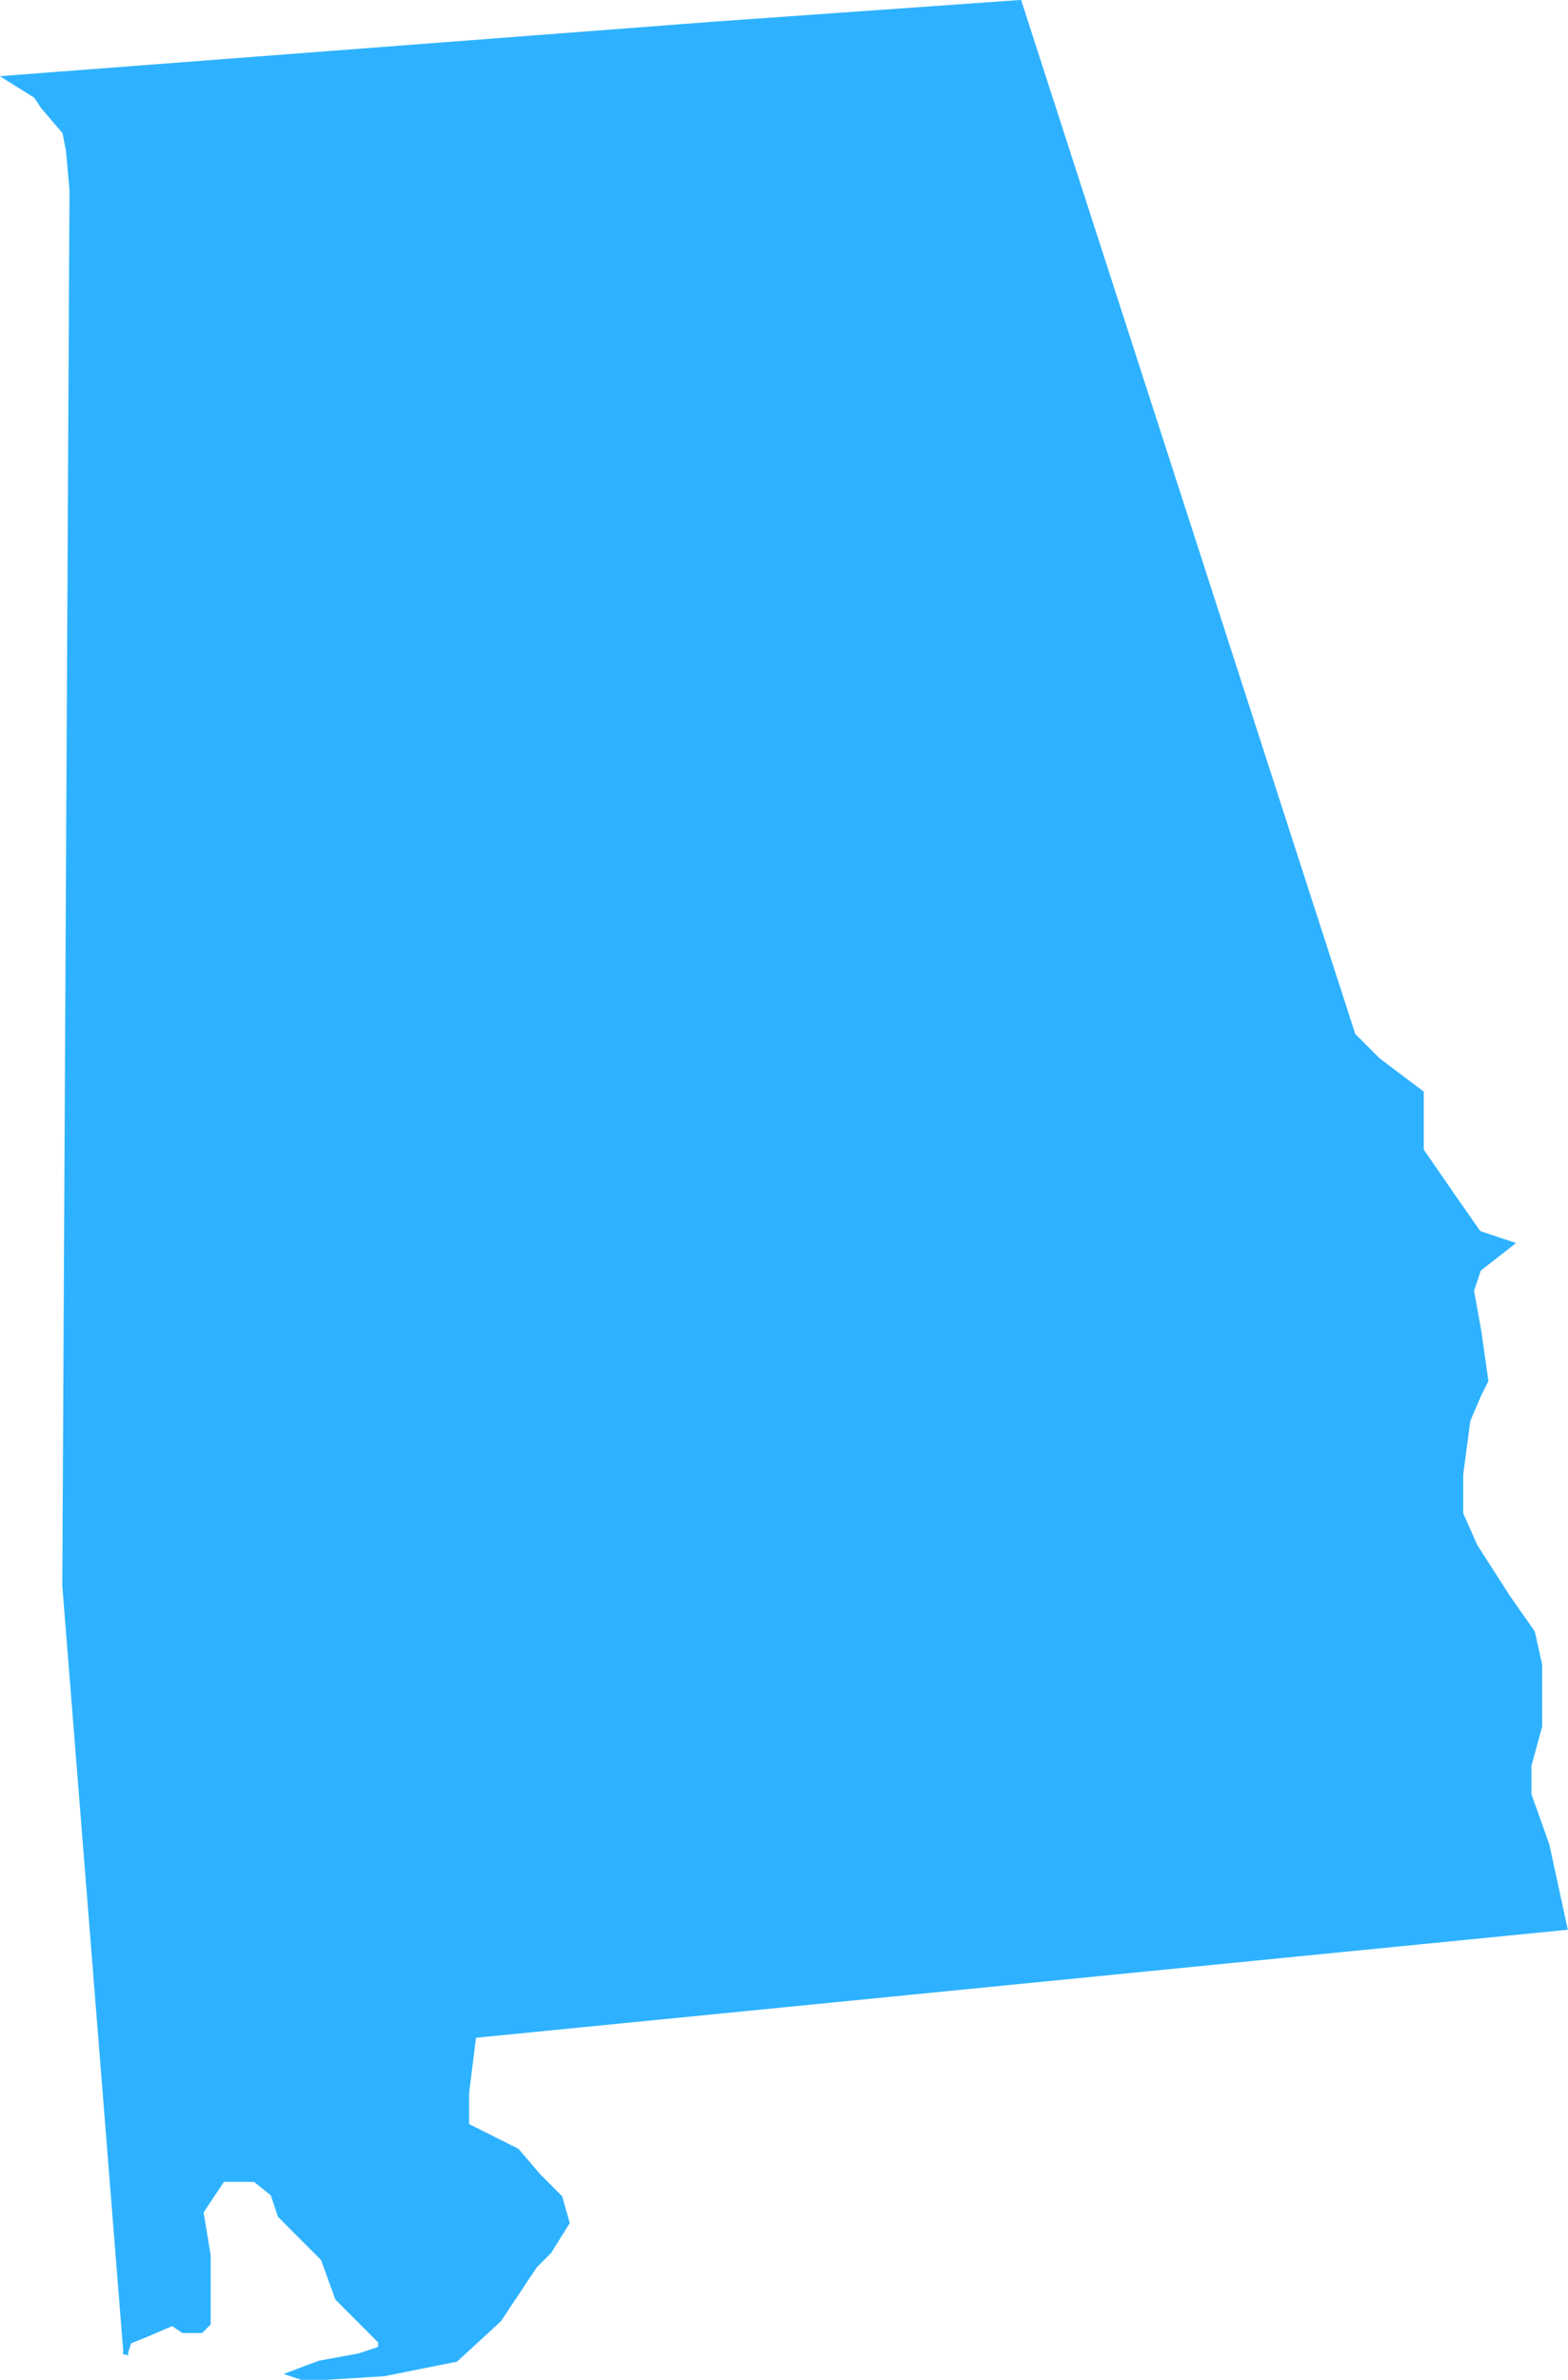 <?xml version="1.0" encoding="UTF-8"?>
<svg width="408.175" height="619.425" xmlns="http://www.w3.org/2000/svg" xmlns:svg="http://www.w3.org/2000/svg">

 <g>
  <title>Layer 1</title>
  <g transform="matrix(1.25,0,0,-1.25,0,619.425) " id="g10193">
   <g transform="scale(0.24) " id="g10195">
    <path fill="#2eb2ff" stroke="#2eb2ff" stroke-width="4.167" stroke-miterlimit="4" id="path10197" d="m109.088,24.013l-52.941,664.968l6.226,1211.304l-3.113,34.34l-3.113,15.61l-18.684,21.86l-6.231,9.36l-24.914,15.61l613.504,46.83l264.711,18.73l289.616,-895.99l21.81,-21.85l37.37,-28.1l0,-49.95l28.02,-40.59l21.81,-31.215l28.03,-9.367l-28.03,-21.851l-6.23,-18.731l6.23,-34.343l6.22,-43.704l-6.22,-12.488l-9.35,-21.855l-6.23,-46.832l0,-34.336l12.46,-28.102l28.03,-43.703l21.8,-31.219l6.23,-28.101l0,-53.071l-9.34,-34.339l0,-24.977l15.56,-43.707l15.58,-71.805l-946.73,-93.66l-6.23,-49.949l0,-28.098l43.601,-21.855l18.684,-21.848l18.688,-18.734l6.226,-21.852l-15.57,-24.976l-12.457,-12.489l-18.684,-28.098l-12.457,-18.73l-37.375,-34.344l-62.281,-12.488l-49.828,-3.121l-21.801,0l-9.34,3.121l24.91,9.367l34.258,6.246l18.684,6.242l0,6.242l-18.684,18.734l-18.684,18.73l-12.457,34.339l-37.375,37.465l-6.226,18.735l-15.57,12.484l-28.028,0l-18.687,-28.098l6.23,-37.464l0,-59.313l-6.23,-6.246l-15.571,0l-9.343,6.246l-21.801,-9.367l-15.567,-6.246l-3.117,-9.363l0,0z"/>
    <path fill="#2eb2ff" stroke="#2eb2ff" id="path10199" d="m109.088,24.013l-52.941,664.968l6.226,1211.304l-3.113,34.34l-3.113,15.61l-18.684,21.86l-6.231,9.36l-24.914,15.61l613.504,46.83l264.711,18.73l289.616,-895.99l21.81,-21.85l37.37,-28.1l0,-49.95l28.02,-40.59l21.81,-31.215l28.03,-9.367l-28.03,-21.851l-6.23,-18.731l6.23,-34.343l6.22,-43.704l-6.22,-12.488l-9.35,-21.855l-6.23,-46.832l0,-34.336l12.46,-28.102l28.03,-43.703l21.8,-31.219l6.23,-28.101l0,-53.071l-9.34,-34.339l0,-24.977l15.56,-43.707l15.58,-71.805l-946.73,-93.66l-6.23,-49.949l0,-28.098l43.601,-21.855l18.684,-21.848l18.688,-18.734l6.226,-21.852l-15.57,-24.976l-12.457,-12.489l-18.684,-28.098l-12.457,-18.73l-37.375,-34.344l-62.281,-12.488l-49.828,-3.121l-21.801,0l-9.34,3.121l24.91,9.367l34.258,6.246l18.684,6.242l0,6.242l-18.684,18.734l-18.684,18.73l-12.457,34.339l-37.375,37.465l-6.226,18.735l-15.57,12.484l-28.028,0l-18.687,-28.098l6.23,-37.464l0,-59.313l-6.23,-6.246l-15.571,0l-9.343,6.246l-21.801,-9.367l-15.567,-6.246l-3.117,-9.363l0,0z"/>
   </g>
  </g>
 </g>
</svg>